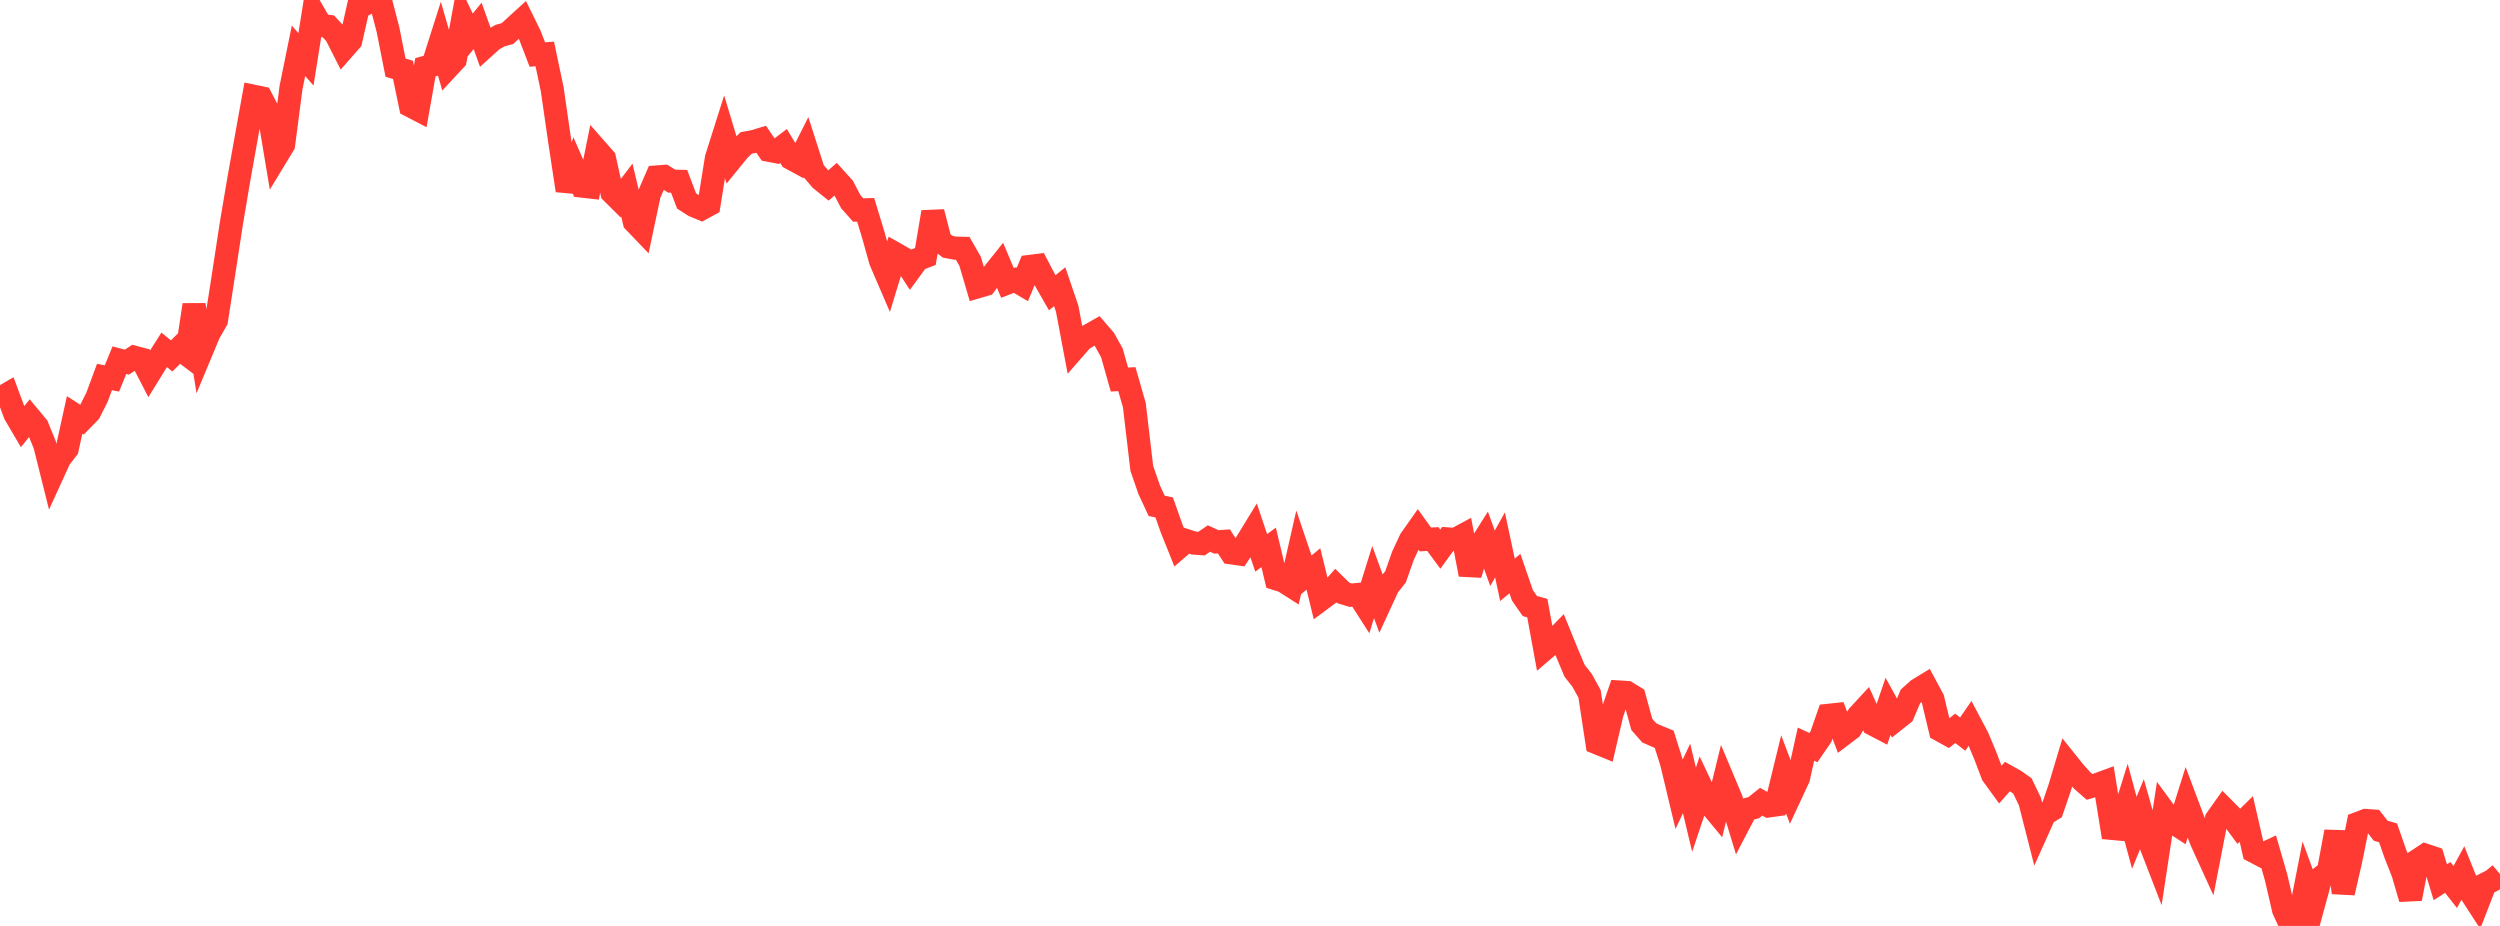 <?xml version="1.0" standalone="no"?>
<!DOCTYPE svg PUBLIC "-//W3C//DTD SVG 1.1//EN" "http://www.w3.org/Graphics/SVG/1.1/DTD/svg11.dtd">

<svg width="135" height="50" viewBox="0 0 135 50" preserveAspectRatio="none" 
  xmlns="http://www.w3.org/2000/svg"
  xmlns:xlink="http://www.w3.org/1999/xlink">


<polyline points="0.0, 21.515 0.403, 21.282 0.806, 22.363 1.209, 23.051 1.612, 22.549 2.015, 23.034 2.418, 24.026 2.821, 25.638 3.224, 24.758 3.627, 24.238 4.03, 22.403 4.433, 22.663 4.836, 22.25 5.239, 21.449 5.642, 20.359 6.045, 20.436 6.448, 19.449 6.851, 19.555 7.254, 19.292 7.657, 19.4 8.06, 20.179 8.463, 19.524 8.866, 18.89 9.269, 19.221 9.672, 18.821 10.075, 19.125 10.478, 16.463 10.881, 18.969 11.284, 18.002 11.687, 17.299 12.09, 14.703 12.493, 12.069 12.896, 9.683 13.299, 7.429 13.701, 5.2 14.104, 5.283 14.507, 6.062 14.91, 8.476 15.313, 7.811 15.716, 4.724 16.119, 2.744 16.522, 3.205 16.925, 0.669 17.328, 1.365 17.731, 1.421 18.134, 1.857 18.537, 2.652 18.94, 2.193 19.343, 0.411 19.746, 0.212 20.149, 0.0 20.552, 0.065 20.955, 1.615 21.358, 3.654 21.761, 3.773 22.164, 5.714 22.567, 5.923 22.97, 3.634 23.373, 3.518 23.776, 2.251 24.179, 3.653 24.582, 3.218 24.985, 1.045 25.388, 1.891 25.791, 1.397 26.194, 2.519 26.597, 2.155 27.0, 1.924 27.403, 1.812 27.806, 1.443 28.209, 1.076 28.612, 1.894 29.015, 2.945 29.418, 2.913 29.821, 4.83 30.224, 7.615 30.627, 10.286 31.03, 9.125 31.433, 10.049 31.836, 10.095 32.239, 8.105 32.642, 8.563 33.045, 10.395 33.448, 10.794 33.851, 10.265 34.254, 11.974 34.657, 12.394 35.06, 10.489 35.463, 9.557 35.866, 9.526 36.269, 9.782 36.672, 9.792 37.075, 10.851 37.478, 11.108 37.881, 11.275 38.284, 11.056 38.687, 8.543 39.09, 7.27 39.493, 8.606 39.896, 8.111 40.299, 7.715 40.701, 7.645 41.104, 7.522 41.507, 8.112 41.91, 8.189 42.313, 7.884 42.716, 8.55 43.119, 8.769 43.522, 7.969 43.925, 9.227 44.328, 9.696 44.731, 10.02 45.134, 9.669 45.537, 10.114 45.94, 10.888 46.343, 11.341 46.746, 11.33 47.149, 12.656 47.552, 14.097 47.955, 15.032 48.358, 13.708 48.761, 13.937 49.164, 14.554 49.567, 14.004 49.97, 13.851 50.373, 11.452 50.776, 13.016 51.179, 13.326 51.582, 13.4 51.985, 13.409 52.388, 14.115 52.791, 15.485 53.194, 15.367 53.597, 14.825 54.0, 14.321 54.403, 15.279 54.806, 15.122 55.209, 15.361 55.612, 14.387 56.015, 14.336 56.418, 15.104 56.821, 15.809 57.224, 15.482 57.627, 16.666 58.03, 18.804 58.433, 18.344 58.836, 18.094 59.239, 17.867 59.642, 18.334 60.045, 19.063 60.448, 20.495 60.851, 20.475 61.254, 21.874 61.657, 25.291 62.06, 26.456 62.463, 27.318 62.866, 27.401 63.269, 28.541 63.672, 29.545 64.075, 29.197 64.478, 29.326 64.881, 29.355 65.284, 29.08 65.687, 29.263 66.09, 29.235 66.493, 29.855 66.896, 29.912 67.299, 29.31 67.701, 28.654 68.104, 29.855 68.507, 29.557 68.91, 31.253 69.313, 31.382 69.716, 31.638 70.119, 29.866 70.522, 31.057 70.925, 30.723 71.328, 32.378 71.731, 32.079 72.134, 31.622 72.537, 32.018 72.94, 32.141 73.343, 32.099 73.746, 32.728 74.149, 31.433 74.552, 32.532 74.955, 31.658 75.358, 31.149 75.761, 30.006 76.164, 29.143 76.567, 28.571 76.97, 29.131 77.373, 29.108 77.776, 29.654 78.179, 29.101 78.582, 29.132 78.985, 28.915 79.388, 31.023 79.791, 29.677 80.194, 29.038 80.597, 30.147 81.0, 29.425 81.403, 31.31 81.806, 30.972 82.209, 32.146 82.612, 32.727 83.015, 32.837 83.418, 35.039 83.821, 34.692 84.224, 34.281 84.627, 35.271 85.03, 36.227 85.433, 36.738 85.836, 37.468 86.239, 40.114 86.642, 40.278 87.045, 38.541 87.448, 37.369 87.851, 37.395 88.254, 37.644 88.657, 39.117 89.06, 39.575 89.463, 39.753 89.866, 39.92 90.269, 41.199 90.672, 42.888 91.075, 42.035 91.478, 43.727 91.881, 42.521 92.284, 43.373 92.687, 43.859 93.09, 42.213 93.493, 43.172 93.896, 44.493 94.299, 43.721 94.701, 43.614 95.104, 43.293 95.507, 43.518 95.91, 43.463 96.313, 41.812 96.716, 42.875 97.119, 42.009 97.522, 40.184 97.925, 40.372 98.328, 39.785 98.731, 38.629 99.134, 38.586 99.537, 39.652 99.94, 39.347 100.343, 38.655 100.746, 38.217 101.149, 39.111 101.552, 39.322 101.955, 38.142 102.358, 38.876 102.761, 38.557 103.164, 37.604 103.567, 37.243 103.97, 36.997 104.373, 37.747 104.776, 39.426 105.179, 39.648 105.582, 39.329 105.985, 39.642 106.388, 39.056 106.791, 39.817 107.194, 40.776 107.597, 41.834 108.0, 42.389 108.403, 41.931 108.806, 42.156 109.209, 42.439 109.612, 43.274 110.015, 44.855 110.418, 43.959 110.821, 43.714 111.224, 42.535 111.627, 41.192 112.03, 41.695 112.433, 42.14 112.836, 42.493 113.239, 42.373 113.642, 42.225 114.045, 44.733 114.448, 44.77 114.851, 43.479 115.254, 44.969 115.657, 43.988 116.06, 45.418 116.463, 46.46 116.866, 43.807 117.269, 44.356 117.672, 44.618 118.075, 43.337 118.478, 44.411 118.881, 45.429 119.284, 46.313 119.687, 44.236 120.09, 43.669 120.493, 44.074 120.896, 44.62 121.299, 44.223 121.701, 45.969 122.104, 46.18 122.507, 45.989 122.91, 47.383 123.313, 49.125 123.716, 50.0 124.119, 49.826 124.522, 47.76 124.925, 48.86 125.328, 47.384 125.731, 47.065 126.134, 44.909 126.537, 48.21 126.94, 46.454 127.343, 44.46 127.746, 44.307 128.149, 44.335 128.552, 44.855 128.955, 44.975 129.358, 46.129 129.761, 47.15 130.164, 48.532 130.567, 46.447 130.97, 46.181 131.373, 46.315 131.776, 47.639 132.179, 47.382 132.582, 47.898 132.985, 47.161 133.388, 48.168 133.791, 48.79 134.194, 47.744 134.597, 47.538 135.0, 47.206" fill="none" stroke="#ff3a33" stroke-width="1.25"/>

</svg>